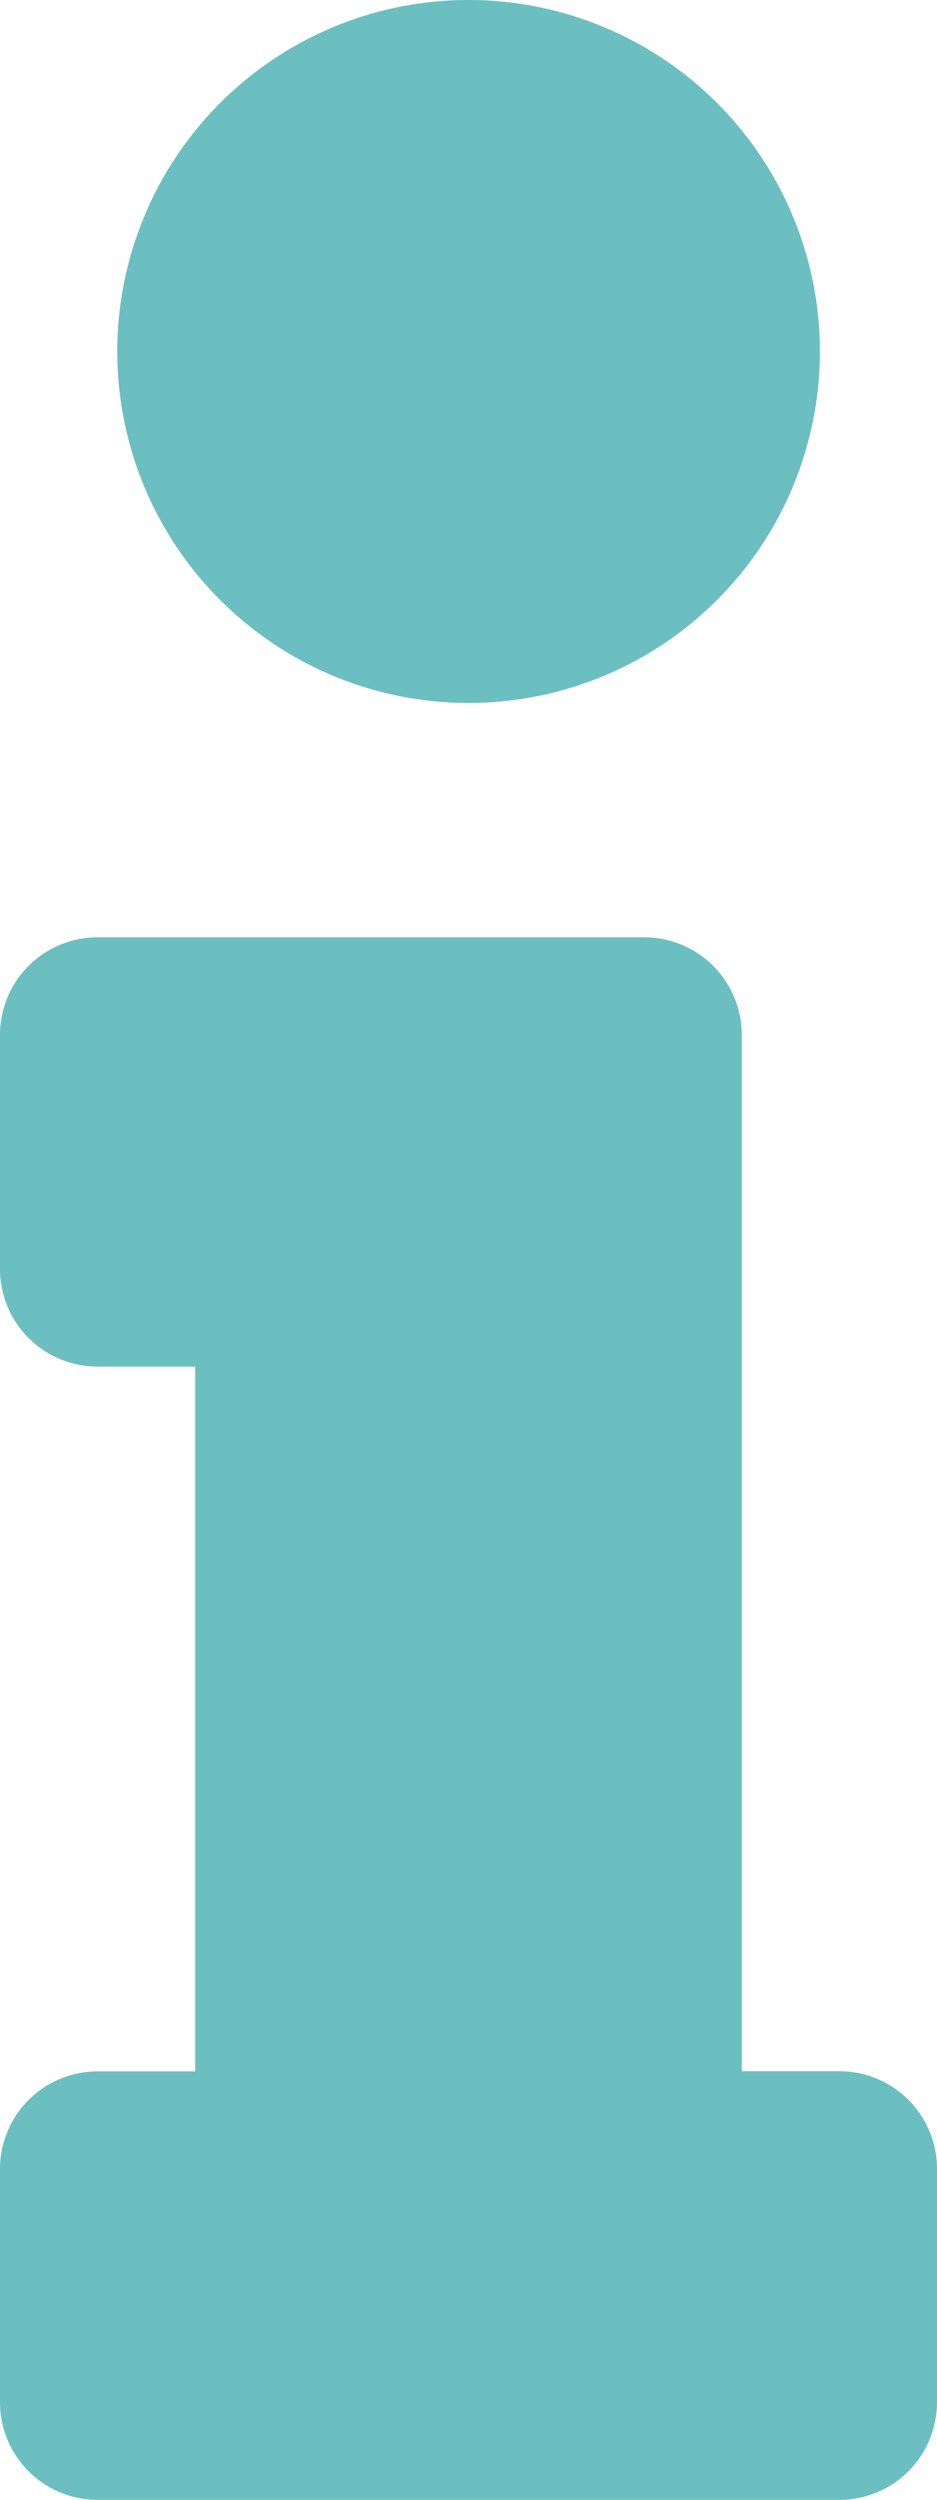 <?xml version="1.0" encoding="UTF-8"?>
<svg xmlns="http://www.w3.org/2000/svg" width="5.625" height="15" viewBox="0 0 5.625 15">
  <path id="info-solid" d="M.586,12.429h.586V8.2H.586A.586.586,0,0,1,0,7.61v-1.4a.586.586,0,0,1,.586-.586H3.867a.586.586,0,0,1,.586.586v6.218h.586a.586.586,0,0,1,.586.586v1.4A.586.586,0,0,1,5.039,15H.586A.586.586,0,0,1,0,14.414v-1.4A.586.586,0,0,1,.586,12.429ZM2.813,0A2.109,2.109,0,1,0,4.922,2.109,2.109,2.109,0,0,0,2.813,0Z" fill="#6bbfc1"></path>
</svg>
